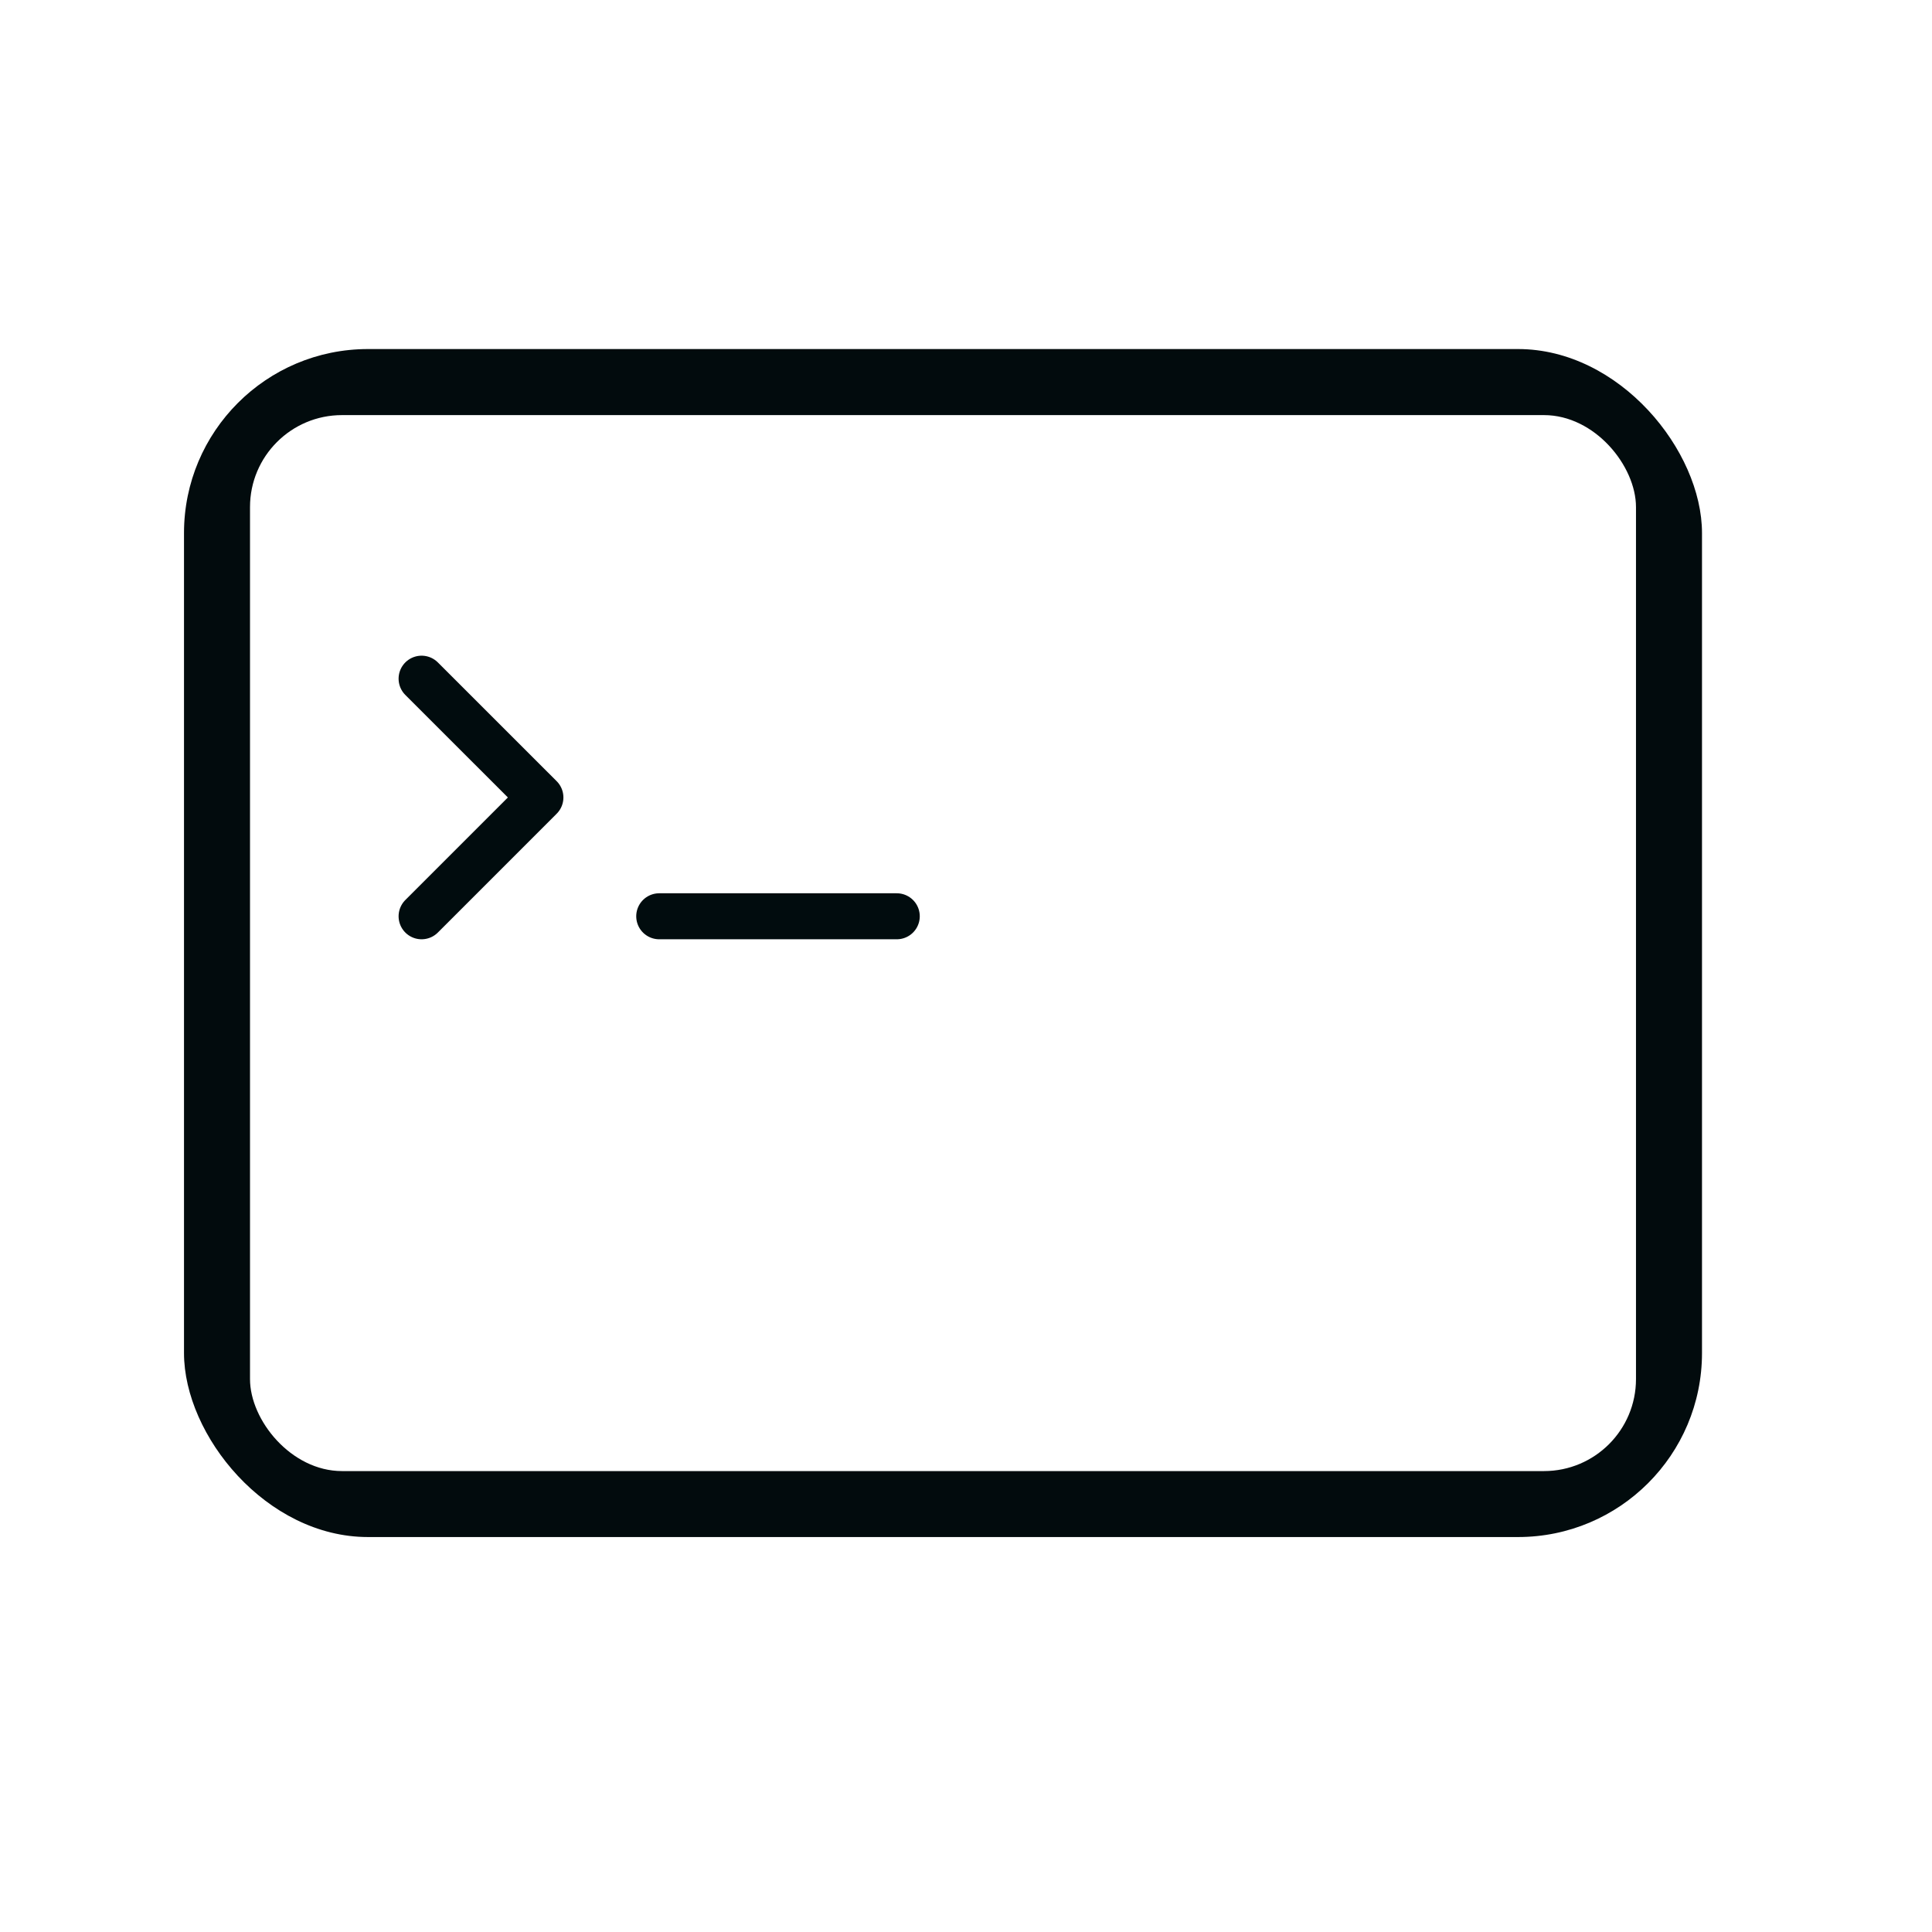 <svg width="42" height="42" viewBox="0 0 42 42" fill="none" xmlns="http://www.w3.org/2000/svg">
<g filter="url(#filter0_b_411_4106)">
<rect x="4" y="7.588" width="33" height="25.826" rx="4" fill="#020B0D"/>
</g>
<rect x="5.435" y="9.024" width="30.13" height="22.956" rx="2" fill="white"/>
<g filter="url(#filter1_d_411_4106)">
<path d="M9.165 17.919L11.748 15.336L9.165 12.754" stroke="#010C0E" stroke-linecap="round" stroke-linejoin="round"/>
</g>
<g filter="url(#filter2_d_411_4106)">
<path d="M14.331 17.919L16.913 17.919L19.495 17.919" stroke="#010C0E" stroke-linecap="round" stroke-linejoin="round"/>
</g>
<defs>
<filter id="filter0_b_411_4106" x="0" y="3.588" width="41" height="33.826" filterUnits="userSpaceOnUse" color-interpolation-filters="sRGB">
<feFlood flood-opacity="0" result="BackgroundImageFix"/>
<feGaussianBlur in="BackgroundImageFix" stdDeviation="2"/>
<feComposite in2="SourceAlpha" operator="in" result="effect1_backgroundBlur_411_4106"/>
<feBlend mode="normal" in="SourceGraphic" in2="effect1_backgroundBlur_411_4106" result="shape"/>
</filter>
<filter id="filter1_d_411_4106" x="5.665" y="11.254" width="9.582" height="12.165" filterUnits="userSpaceOnUse" color-interpolation-filters="sRGB">
<feFlood flood-opacity="0" result="BackgroundImageFix"/>
<feColorMatrix in="SourceAlpha" type="matrix" values="0 0 0 0 0 0 0 0 0 0 0 0 0 0 0 0 0 0 127 0" result="hardAlpha"/>
<feOffset dy="2"/>
<feGaussianBlur stdDeviation="1.5"/>
<feComposite in2="hardAlpha" operator="out"/>
<feColorMatrix type="matrix" values="0 0 0 0 0 0 0 0 0 0 0 0 0 0 0 0 0 0 0.28 0"/>
<feBlend mode="normal" in2="BackgroundImageFix" result="effect1_dropShadow_411_4106"/>
<feBlend mode="normal" in="SourceGraphic" in2="effect1_dropShadow_411_4106" result="shape"/>
</filter>
<filter id="filter2_d_411_4106" x="10.831" y="16.419" width="12.165" height="7" filterUnits="userSpaceOnUse" color-interpolation-filters="sRGB">
<feFlood flood-opacity="0" result="BackgroundImageFix"/>
<feColorMatrix in="SourceAlpha" type="matrix" values="0 0 0 0 0 0 0 0 0 0 0 0 0 0 0 0 0 0 127 0" result="hardAlpha"/>
<feOffset dy="2"/>
<feGaussianBlur stdDeviation="1.5"/>
<feComposite in2="hardAlpha" operator="out"/>
<feColorMatrix type="matrix" values="0 0 0 0 0 0 0 0 0 0 0 0 0 0 0 0 0 0 0.28 0"/>
<feBlend mode="normal" in2="BackgroundImageFix" result="effect1_dropShadow_411_4106"/>
<feBlend mode="normal" in="SourceGraphic" in2="effect1_dropShadow_411_4106" result="shape"/>
</filter>
</defs>
</svg>
